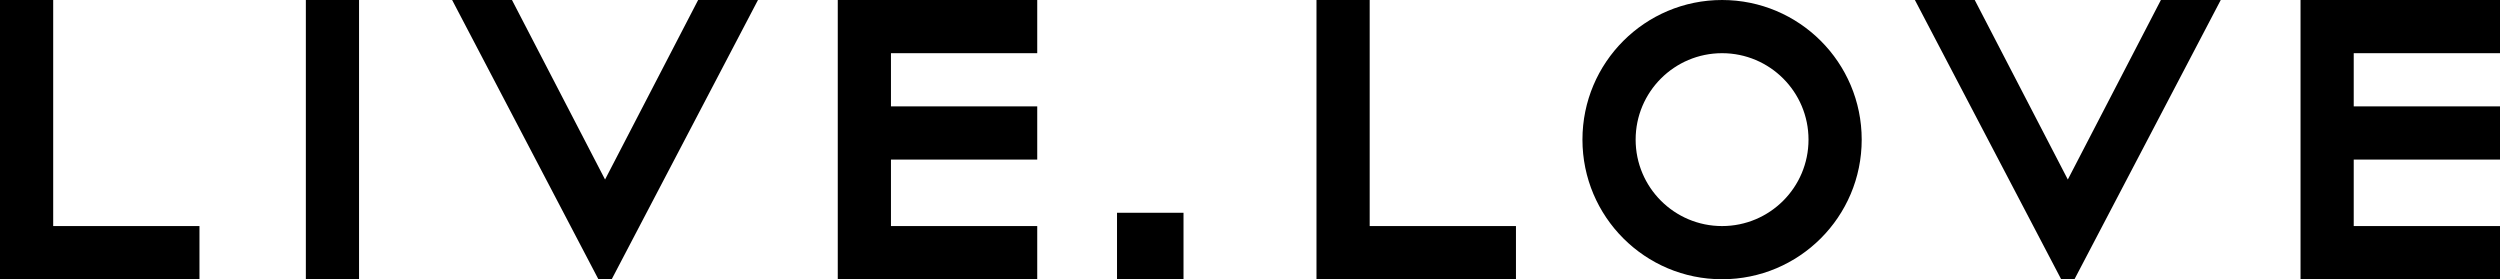 <?xml version="1.0" encoding="UTF-8"?> <svg xmlns="http://www.w3.org/2000/svg" width="188" height="21" viewBox="0 0 188 21" fill="none"><rect x="23" width="4" height="21" fill="black"></rect><path d="M63 0V21H78V17H67V12L78 12V8L67 8V4L78 4V0H63Z" fill="black"></path><path d="M173 0V21H188V17H177V12L188 12V8L177 8V4L188 4V0H173Z" fill="black"></path><rect x="84" y="21" width="5" height="5" transform="rotate(-90 84 21)" fill="black"></rect><path d="M38.5 0H34L45 21H46L57 0H52.5L45.5 13.5L38.5 0Z" fill="black"></path><path d="M148.5 0H144L155 21H156L167 0H162.5L155.5 13.5L148.5 0Z" fill="black"></path><path d="M4 0H0V21H15V17H4V0Z" fill="black"></path><path d="M103 0H99V21H114V17H103V0Z" fill="black"></path><path fill-rule="evenodd" clip-rule="evenodd" d="M129.5 21C135.299 21 140 16.299 140 10.5C140 4.701 135.299 0 129.5 0C123.701 0 119 4.701 119 10.5C119 16.299 123.701 21 129.5 21ZM129.5 17C133.09 17 136 14.09 136 10.5C136 6.91 133.09 4 129.5 4C125.91 4 123 6.91 123 10.5C123 14.09 125.91 17 129.5 17Z" fill="black"></path></svg> 